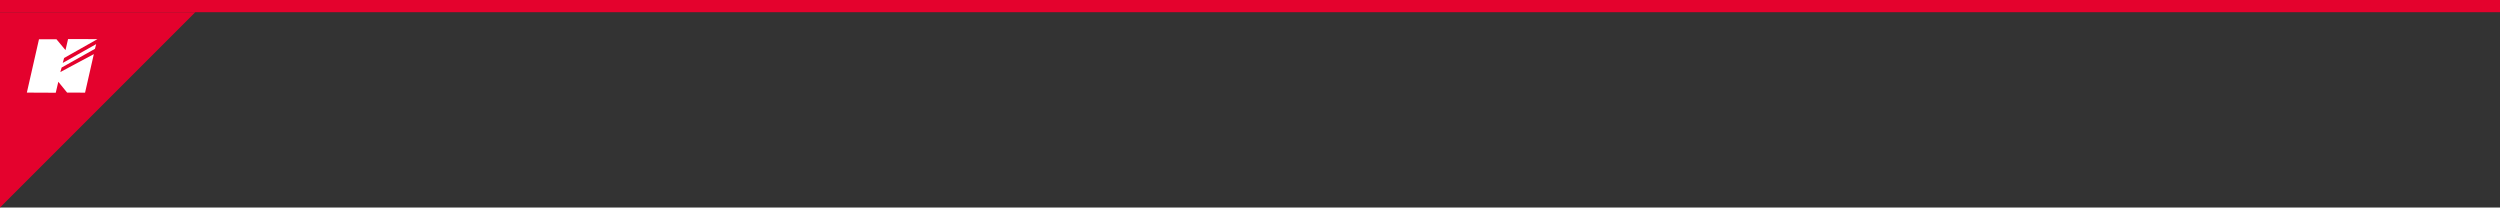 <svg id="グループ_162" data-name="グループ 162" xmlns="http://www.w3.org/2000/svg" width="1024" height="85" viewBox="0 0 1024 85">
  <rect x="0" y="0" width="1024" height="85" fill="#333333" stroke="none"/>
  <path id="パス_18" data-name="パス 18" d="M0,0H80L0,80Z" transform="translate(0 5)" fill="#e4022d"/>
  <g id="グループ_27" data-name="グループ 27" transform="translate(5.162 16)">
    <path id="パス_1" data-name="パス 1" d="M25.778,0,24.727,4.531,21.019.07H13.87L8.9,21.93l11.838.054L21.784,17.5l3.61,4.434,7.35.011L36.331,6.168,22.613,13.507l.531-1.843L36.792,4.005l.5-1.935L23.6,9.778l.558-2.022L37.827.022Z" transform="translate(-3.062)" fill="#fff"/>
  </g>
  <rect id="長方形_107" data-name="長方形 107" width="1024" height="5" fill="#e4022d"/>
</svg>

